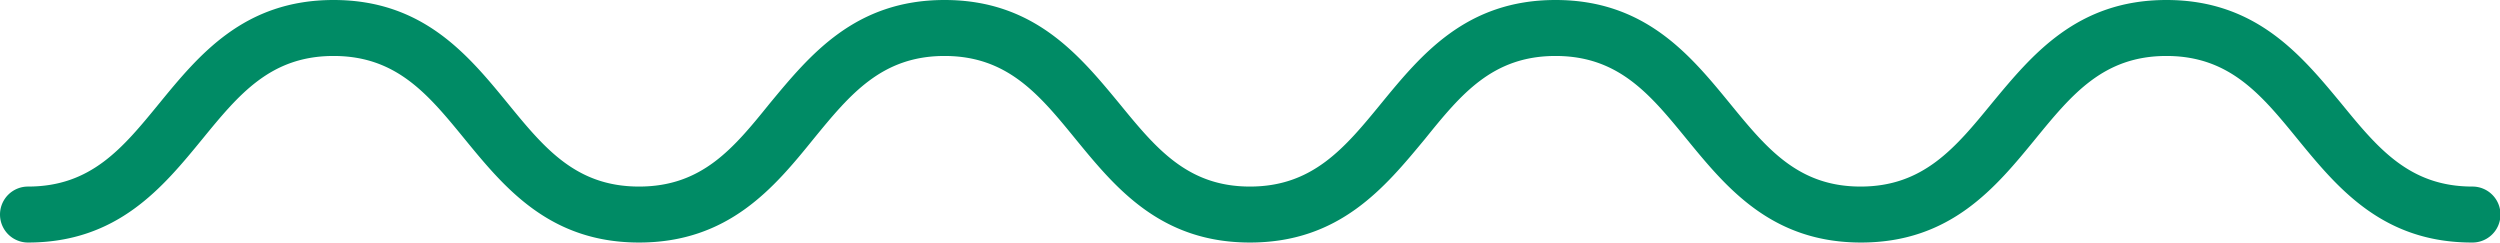 <?xml version="1.0" encoding="UTF-8"?>
<svg xmlns="http://www.w3.org/2000/svg" id="Livello_2" data-name="Livello 2" viewBox="0 0 268.01 26">
  <defs>
    <style>.cls-1{fill:#008b65;}</style>
  </defs>
  <path class="cls-1" d="M265,26c-9.61,0-14.44-5.9-18.7-11.1C242.4,10.12,239,6,232.25,6s-10.14,4.12-14.05,8.9c-4.26,5.2-9.08,11.1-18.69,11.1s-14.44-5.9-18.7-11.1C176.9,10.12,173.53,6,166.76,6s-10.14,4.12-14,8.9C148.45,20.1,143.62,26,134,26s-14.44-5.9-18.7-11.1C111.4,10.12,108,6,101.26,6s-10.14,4.12-14.05,8.9C83,20.1,78.12,26,68.51,26s-14.44-5.9-18.7-11.1C45.9,10.12,42.52,6,35.76,6S25.61,10.12,21.7,14.9C17.44,20.1,12.61,26,3,26a3,3,0,0,1,0-6c6.77,0,10.15-4.12,14.06-8.9C21.32,5.9,26.15,0,35.76,0S50.19,5.9,54.45,11.1c3.91,4.78,7.29,8.9,14.06,8.9s10.14-4.12,14-8.9C86.82,5.9,91.65,0,101.26,0S115.7,5.9,120,11.1c3.91,4.78,7.28,8.9,14,8.9s10.15-4.12,14.06-8.9C152.33,5.9,157.15,0,166.76,0s14.44,5.9,18.7,11.1c3.91,4.78,7.28,8.9,14,8.9s10.14-4.12,14.05-8.9C217.82,5.9,222.65,0,232.25,0S246.69,5.9,251,11.1c3.91,4.78,7.29,8.9,14.06,8.9a3,3,0,0,1,0,6Z"></path>
</svg>
